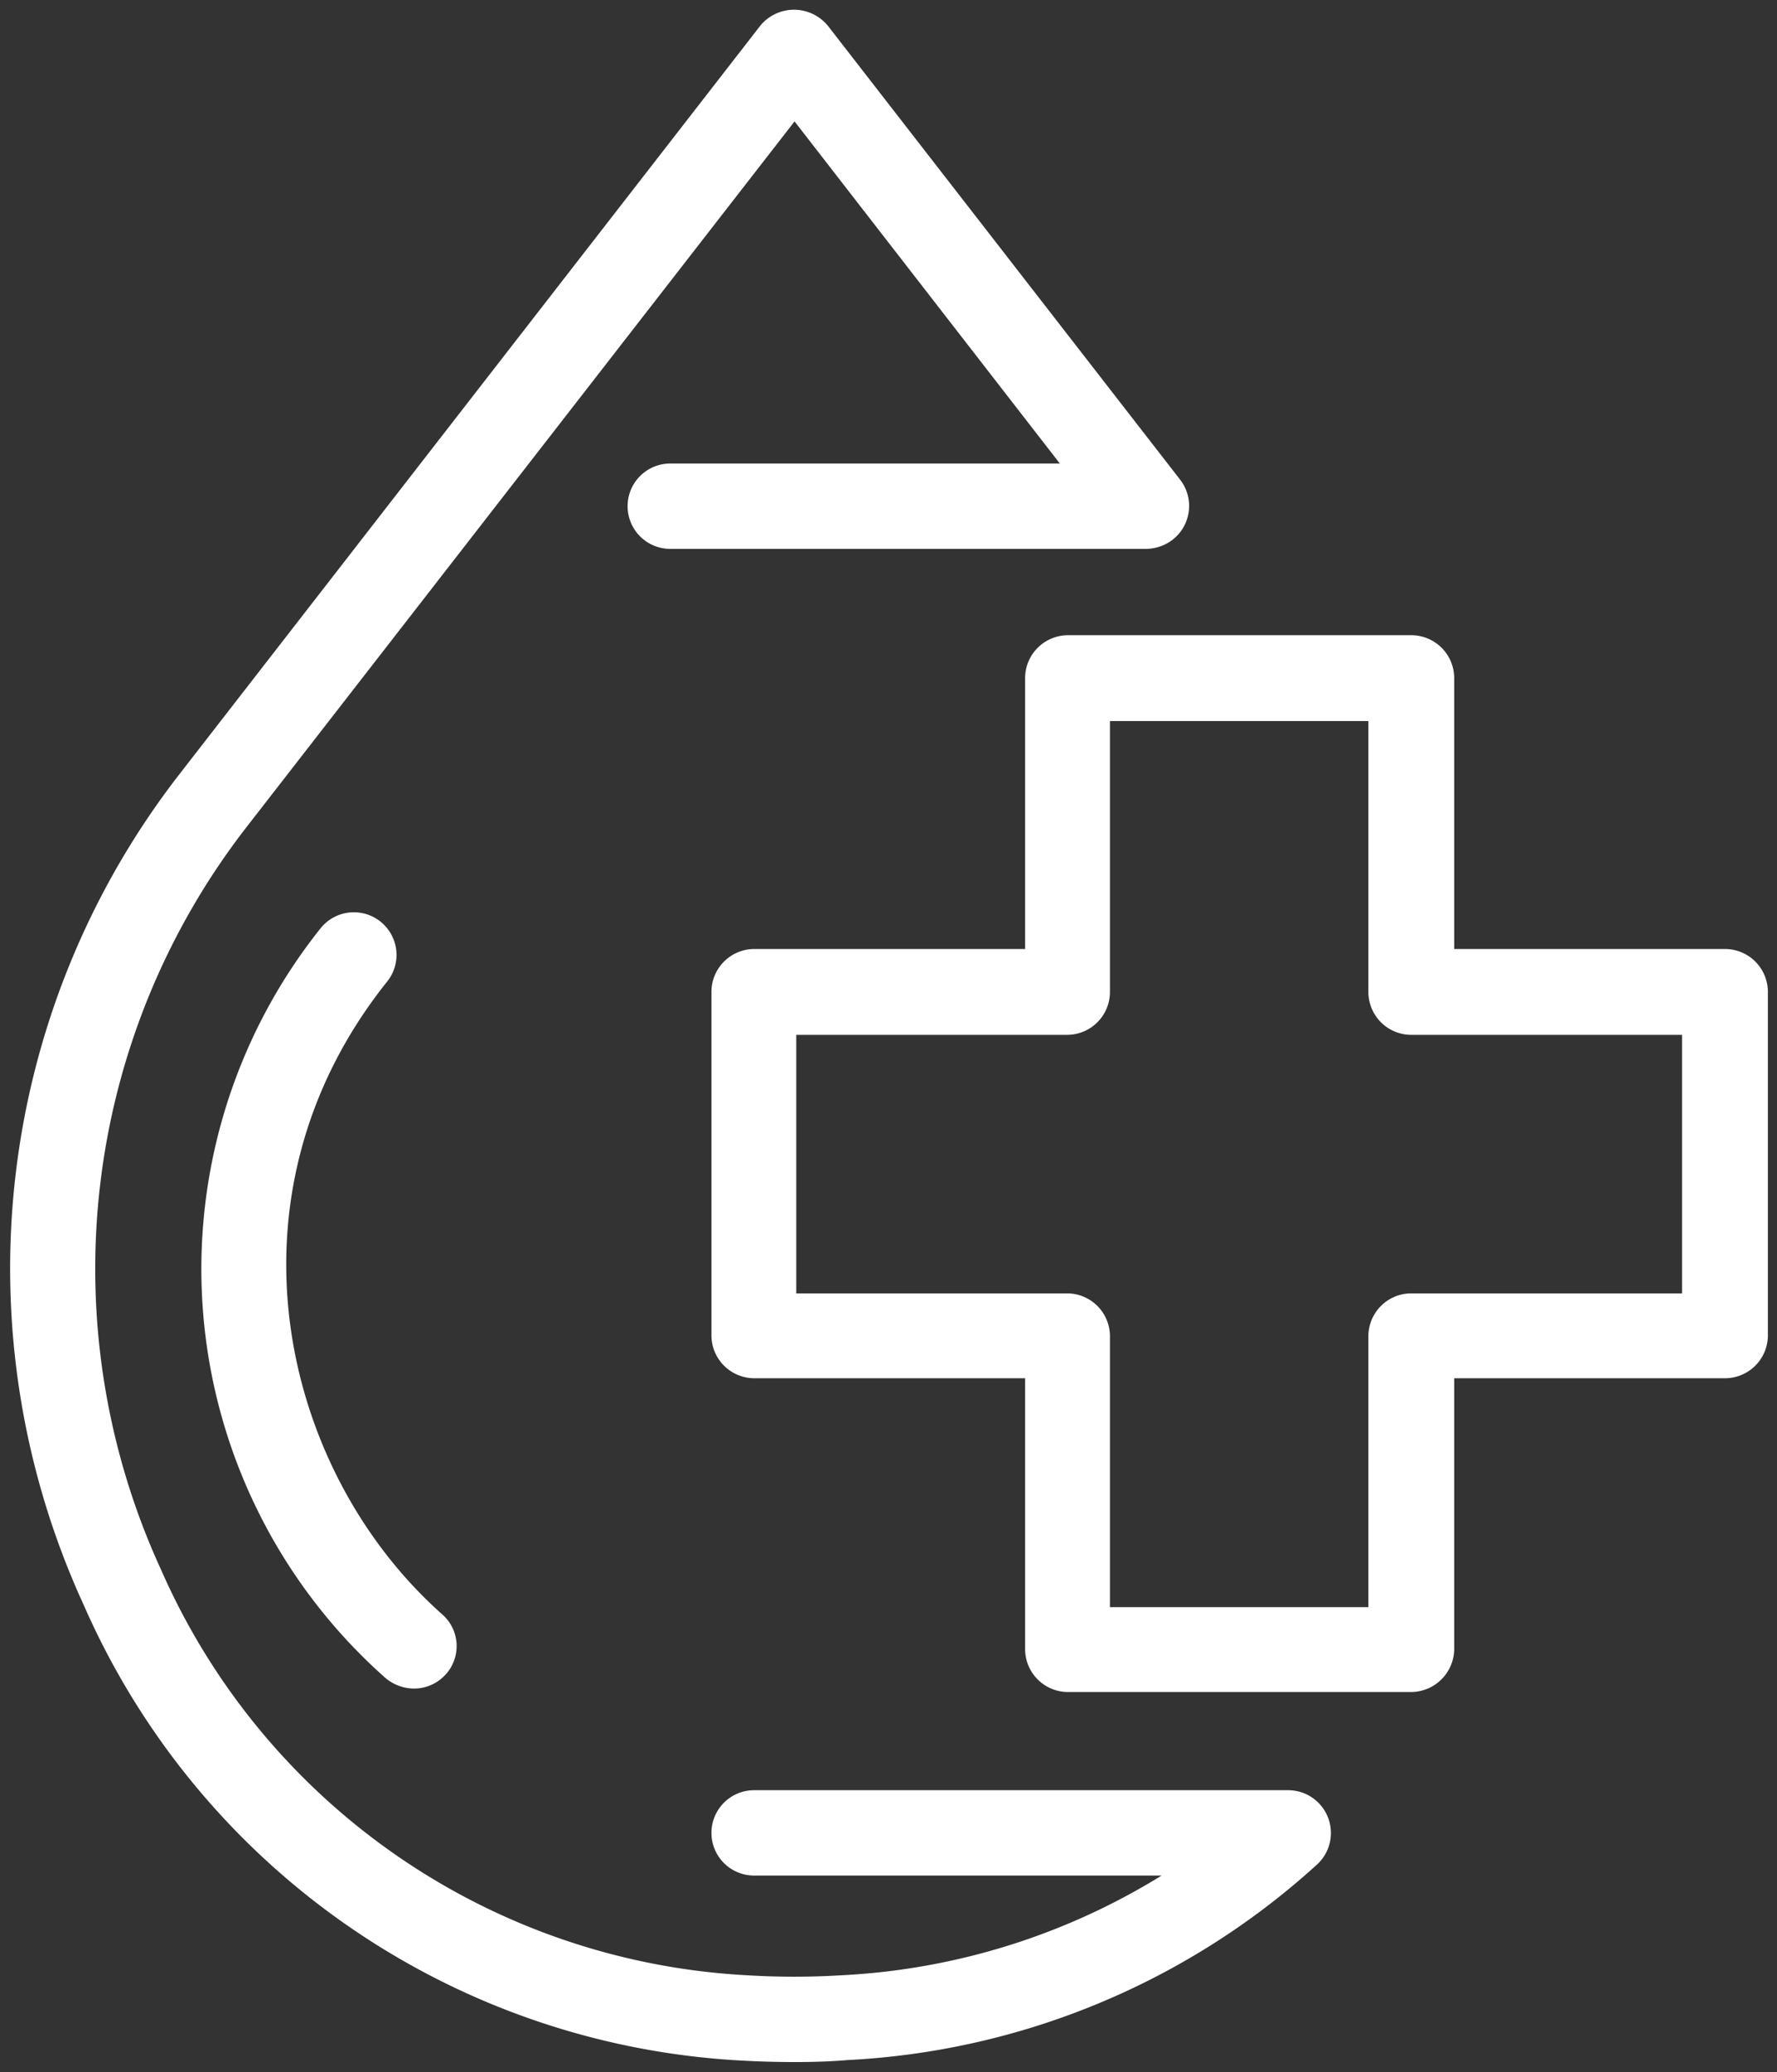 <svg xmlns="http://www.w3.org/2000/svg" xmlns:xlink="http://www.w3.org/1999/xlink" viewBox="0 0 360.3 420"><rect x="0" y="0" width="360.3" height="420" fill="#333333" stroke="none"/><defs><style>.cls-1,.cls-4{fill:none;}.cls-2{clip-path:url(#clip-path);}.cls-3{fill:#fff;}.cls-4{stroke:#fff;stroke-miterlimit:10;stroke-width:0.5px;}</style><clipPath id="clip-path"><rect class="cls-1" width="360.3" height="420"></rect></clipPath></defs><g id="Layer_2" data-name="Layer 2"><g id="Layer_1-2" data-name="Layer 1"><g id="Group_20" data-name="Group 20"><g class="cls-2"><g id="Group_19" data-name="Group 19"><path id="Path_168" data-name="Path 168" class="cls-3" d="M161.1,417.7c-3.6,0-7.2-.1-10.7-.3A154.36,154.36,0,0,1,17.2,325.2,163.11,163.11,0,0,1,36.4,157.3l118-152a8.6,8.6,0,0,1,12.2-1,9.43,9.43,0,0,1,1,1l71.5,92.1a8.43,8.43,0,0,1-1.5,11.8,8.79,8.79,0,0,1-5.1,1.8H135.9a8.4,8.4,0,0,1,0-16.8h79.5l-54.3-70L49.7,167.6A146.25,146.25,0,0,0,32.4,318.2a138,138,0,0,0,118.9,82.4,158.59,158.59,0,0,0,19.5,0,136.62,136.62,0,0,0,65.6-20.7H152.9a8.4,8.4,0,0,1,0-16.8H261.2a8.42,8.42,0,0,1,5.7,14.6,152.58,152.58,0,0,1-95.1,39.6c-3.5.3-7.1.4-10.7.4"></path><path id="Path_169" data-name="Path 169" class="cls-4" d="M161.1,417.7c-3.6,0-7.2-.1-10.7-.3A154.36,154.36,0,0,1,17.2,325.2,163.11,163.11,0,0,1,36.4,157.3l118-152a8.6,8.6,0,0,1,12.2-1,9.43,9.43,0,0,1,1,1l71.5,92.1a8.43,8.43,0,0,1-1.5,11.8,8.79,8.79,0,0,1-5.1,1.8H135.9a8.4,8.4,0,0,1,0-16.8h79.5l-54.3-70L49.7,167.6A146.25,146.25,0,0,0,32.4,318.2a138,138,0,0,0,118.9,82.4,158.59,158.59,0,0,0,19.5,0,136.62,136.62,0,0,0,65.6-20.7H152.9a8.4,8.4,0,0,1,0-16.8H261.2a8.42,8.42,0,0,1,5.7,14.6,152.58,152.58,0,0,1-95.1,39.6C168.3,417.6,164.7,417.7,161.1,417.7Z"></path><path id="Path_170" data-name="Path 170" class="cls-3" d="M83.9,342a8.82,8.82,0,0,1-5.6-2.1A110.47,110.47,0,0,1,65.2,188.3a8.39,8.39,0,1,1,13.1,10.5c-34.7,43.4-21.6,99.5,11.2,128.6a8.29,8.29,0,0,1,.7,11.8,8.41,8.41,0,0,1-6.3,2.8"></path><path id="Path_171" data-name="Path 171" class="cls-4" d="M83.9,342a8.82,8.82,0,0,1-5.6-2.1A110.47,110.47,0,0,1,65.2,188.3a8.39,8.39,0,1,1,13.1,10.5c-34.7,43.4-21.6,99.5,11.2,128.6a8.29,8.29,0,0,1,.7,11.8A8.41,8.41,0,0,1,83.9,342Z"></path><path id="Path_172" data-name="Path 172" class="cls-3" d="M286.1,342.7H216.5a8.45,8.45,0,0,1-8.4-8.4V279.1H152.9a8.45,8.45,0,0,1-8.4-8.4h0V201a8.45,8.45,0,0,1,8.4-8.4h55.2V137.4a8.45,8.45,0,0,1,8.4-8.4h69.7a8.45,8.45,0,0,1,8.4,8.4v55.2h55.2a8.45,8.45,0,0,1,8.4,8.4v69.7a8.45,8.45,0,0,1-8.4,8.4H294.6v55.2a8.54,8.54,0,0,1-8.5,8.4M224.8,326h52.9V270.8a8.45,8.45,0,0,1,8.4-8.4h55.2V209.5H286.1a8.45,8.45,0,0,1-8.4-8.4h0V145.9H224.8v55.2a8.45,8.45,0,0,1-8.4,8.4H161.2v52.9h55.2a8.45,8.45,0,0,1,8.4,8.4Z"></path><path id="Path_173" data-name="Path 173" class="cls-4" d="M286.1,342.7H216.5a8.45,8.45,0,0,1-8.4-8.4V279.1H152.9a8.45,8.45,0,0,1-8.4-8.4h0V201a8.45,8.45,0,0,1,8.4-8.4h55.2V137.4a8.45,8.45,0,0,1,8.4-8.4h69.7a8.45,8.45,0,0,1,8.4,8.4v55.2h55.2a8.45,8.45,0,0,1,8.4,8.4v69.7a8.45,8.45,0,0,1-8.4,8.4H294.6v55.2a8.54,8.54,0,0,1-8.5,8.4ZM224.8,326h52.9V270.8a8.45,8.45,0,0,1,8.4-8.4h55.2V209.5H286.1a8.45,8.45,0,0,1-8.4-8.4h0V145.9H224.8v55.2a8.45,8.45,0,0,1-8.4,8.4H161.2v52.9h55.2a8.45,8.45,0,0,1,8.4,8.4Z"></path></g></g></g></g></g></svg>